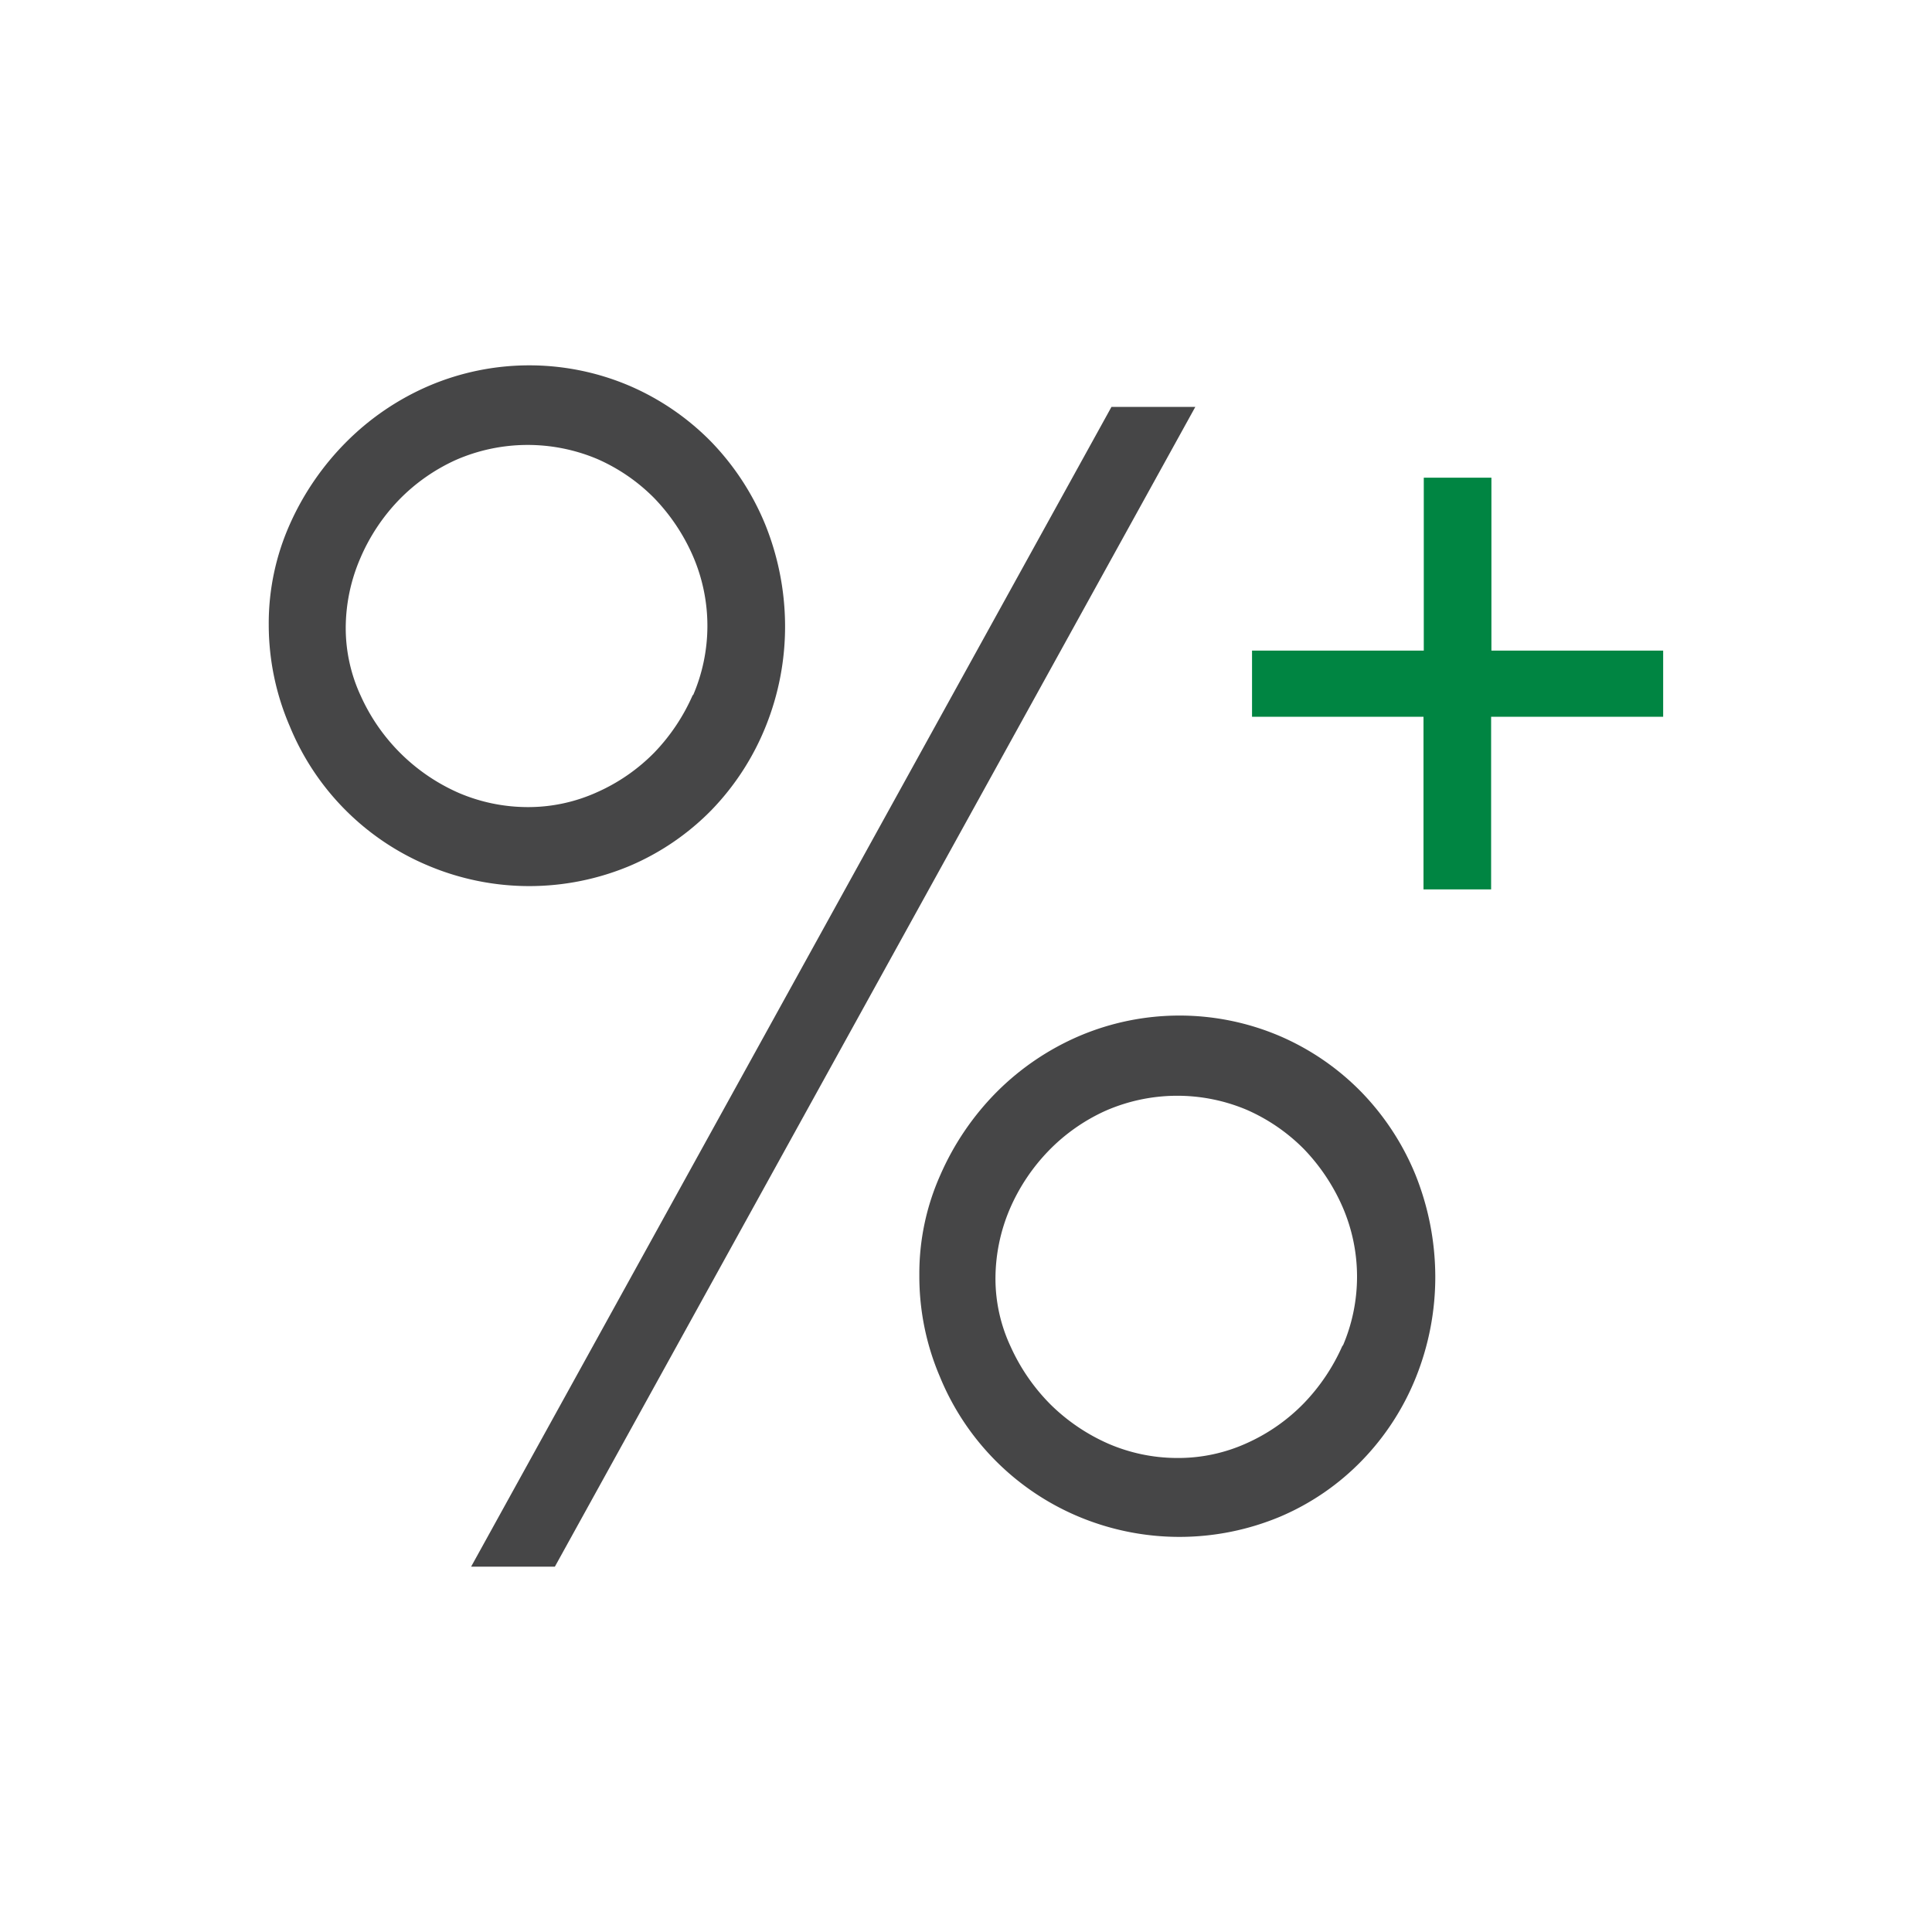 <svg id="Capa_1" data-name="Capa 1" xmlns="http://www.w3.org/2000/svg" viewBox="0 0 200 200"><defs><style>.cls-1{fill:#464647;}.cls-2{fill:#008542;}</style></defs><path class="cls-1" d="M57.44,162.18H48.77L115.06,42.12h8.68"/><path class="cls-2" d="M129.61,74.2V67.35h17.78V49.45h7v17.9h17.78V74.2H154.36V92.07h-7V74.2Z"/><path class="cls-1" d="M146.52,121.59a26.93,26.93,0,0,0-5.61-8.56,26.38,26.38,0,0,0-8.43-5.78,26.47,26.47,0,0,0-20.76,0,27.27,27.27,0,0,0-8.53,5.78,28.23,28.23,0,0,0-5.84,8.59A25,25,0,0,0,95.17,132a26.41,26.41,0,0,0,2.12,10.5A26.65,26.65,0,0,0,111.66,157a27,27,0,0,0,20.87,0,25.86,25.86,0,0,0,8.44-5.79,26.54,26.54,0,0,0,5.61-8.64,27.88,27.88,0,0,0,2-10.53A28.47,28.47,0,0,0,146.52,121.59ZM139,139.24a20.44,20.44,0,0,1-4,6,19.18,19.18,0,0,1-5.9,4.14,17.15,17.15,0,0,1-7.25,1.55,18,18,0,0,1-7.07-1.46,19.92,19.92,0,0,1-6-4.05,20.32,20.32,0,0,1-4.15-6,16.61,16.61,0,0,1-1.58-7,18.44,18.44,0,0,1,1.49-7.28,20.05,20.05,0,0,1,4-6,19.21,19.21,0,0,1,5.9-4.15,18.5,18.5,0,0,1,14.65-.09,19.12,19.12,0,0,1,5.9,4.06,20.39,20.39,0,0,1,4,6,18.14,18.14,0,0,1,0,14.4Z"/><path class="cls-1" d="M79.21,54.28a27.08,27.08,0,0,0-5.6-8.56,26.53,26.53,0,0,0-8.44-5.78,26.47,26.47,0,0,0-20.76,0,27.27,27.27,0,0,0-8.53,5.78A28.46,28.46,0,0,0,30,54.28a25.17,25.17,0,0,0-2.18,10.41A26.55,26.55,0,0,0,30,75.19,26.56,26.56,0,0,0,44.35,89.62a26.91,26.91,0,0,0,20.88,0,26.2,26.2,0,0,0,8.44-5.78,26.83,26.83,0,0,0,5.6-8.65,27.65,27.65,0,0,0,2-10.53A28.23,28.23,0,0,0,79.21,54.28ZM71.73,71.91a20.33,20.33,0,0,1-4,6A19.26,19.26,0,0,1,61.83,82a17.27,17.27,0,0,1-7.25,1.55,18.19,18.19,0,0,1-7.07-1.46,19.87,19.87,0,0,1-10.14-10,16.69,16.69,0,0,1-1.58-7,18.28,18.28,0,0,1,1.5-7.28,20,20,0,0,1,4-6.05,19.3,19.3,0,0,1,5.91-4.15,18.56,18.56,0,0,1,14.64-.09,19,19,0,0,1,5.9,4.06,20.33,20.33,0,0,1,4,6,18.17,18.17,0,0,1,0,14.41Z"/></svg>